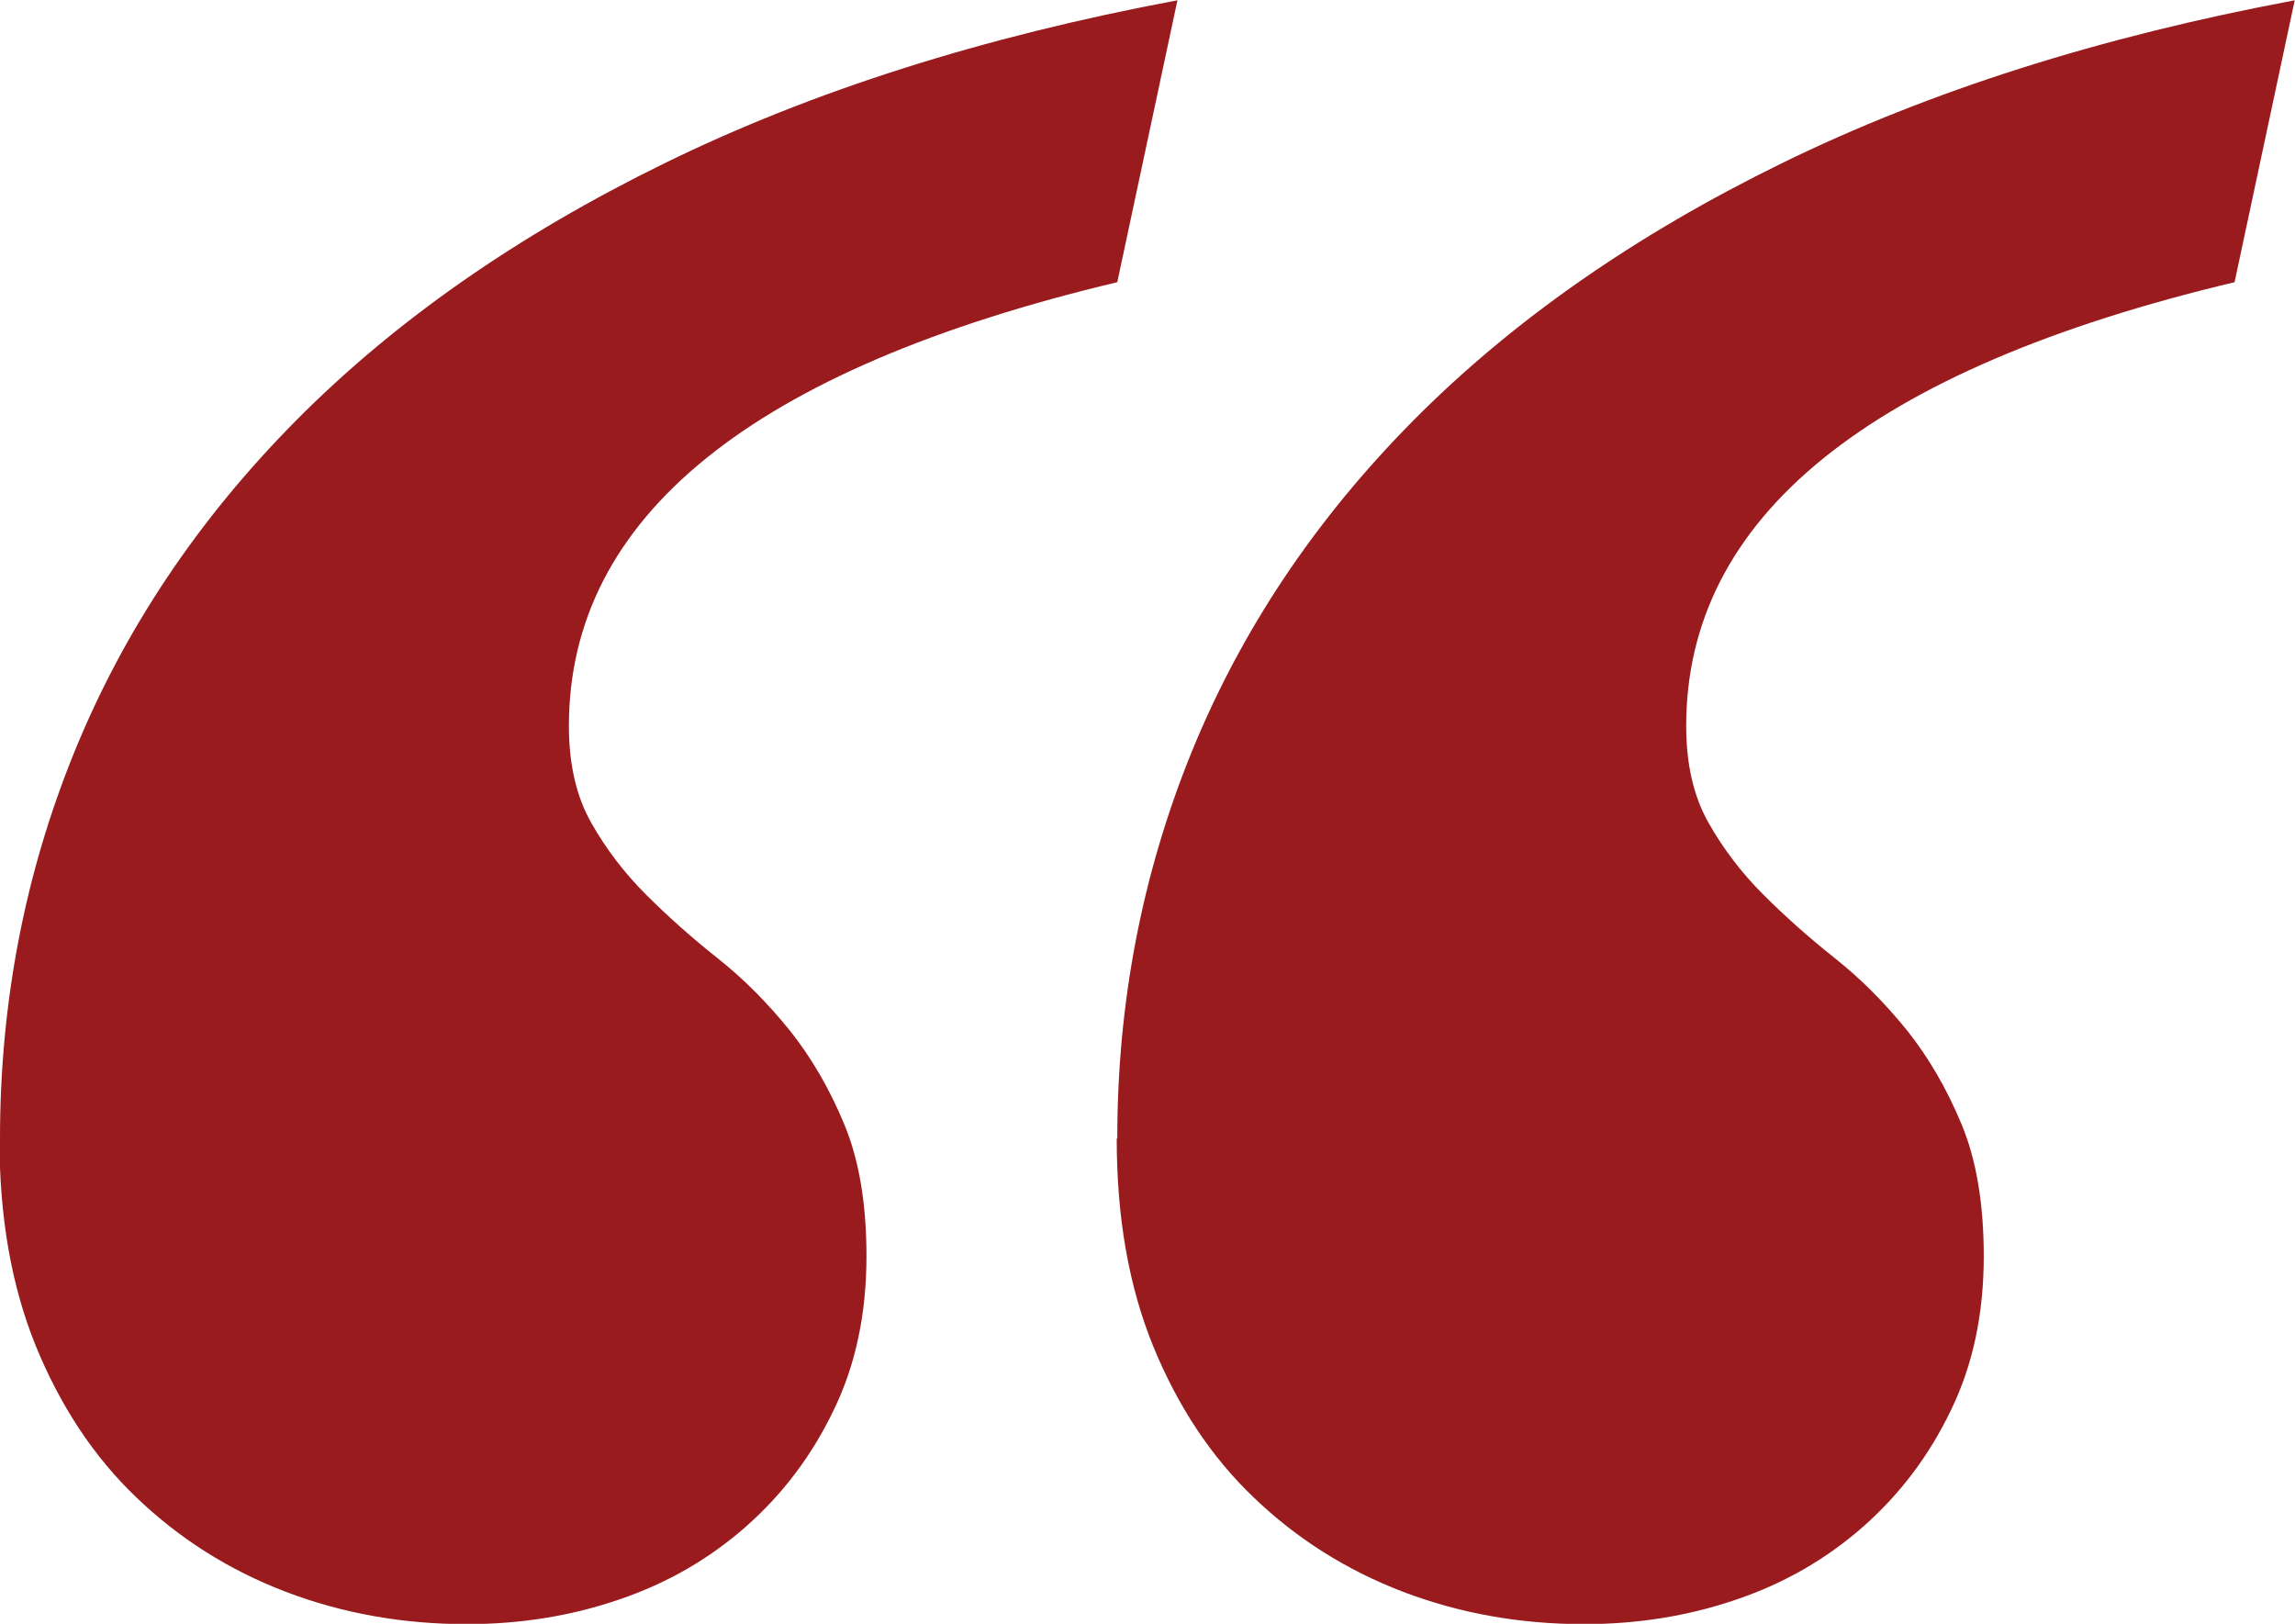 <?xml version="1.0" encoding="UTF-8"?> <svg xmlns="http://www.w3.org/2000/svg" id="Layer_1" data-name="Layer 1" viewBox="0 0 80.52 56.97"><defs><style> .cls-1 { fill: #991b1e; stroke-width: 0px; } </style></defs><path class="cls-1" d="M0,39.94c0-4.76.87-9.28,2.61-13.56,1.74-4.27,4.33-8.15,7.78-11.63,3.45-3.48,7.75-6.49,12.92-9.02,5.16-2.53,11.16-4.44,18-5.72l-2.11,9.89c-12.82,3.05-19.24,8.24-19.24,15.57,0,1.34.26,2.47.78,3.39.52.92,1.16,1.76,1.92,2.52.76.76,1.6,1.51,2.52,2.24s1.75,1.57,2.52,2.52c.76.95,1.4,2.05,1.92,3.3.52,1.25.78,2.79.78,4.63,0,2.02-.38,3.82-1.15,5.4-.76,1.59-1.79,2.95-3.07,4.08-1.28,1.13-2.76,1.99-4.44,2.56-1.68.58-3.47.87-5.36.87-2.26,0-4.38-.38-6.37-1.14-1.98-.76-3.72-1.86-5.22-3.3-1.5-1.43-2.67-3.21-3.53-5.31-.86-2.11-1.28-4.53-1.28-7.28ZM39.2,39.94c0-4.76.87-9.28,2.61-13.56,1.74-4.27,4.33-8.15,7.78-11.63,3.45-3.48,7.75-6.49,12.92-9.02,5.16-2.53,11.16-4.44,18-5.72l-2.11,9.89c-12.82,3.05-19.24,8.24-19.24,15.57,0,1.34.26,2.47.78,3.39.52.92,1.16,1.76,1.92,2.52.76.76,1.6,1.51,2.52,2.24s1.75,1.57,2.52,2.52c.76.95,1.4,2.05,1.92,3.3.52,1.25.78,2.79.78,4.63,0,2.02-.38,3.82-1.15,5.4-.76,1.59-1.79,2.95-3.07,4.08-1.28,1.13-2.76,1.99-4.44,2.56-1.68.58-3.47.87-5.36.87-2.26,0-4.38-.38-6.37-1.14-1.98-.76-3.72-1.86-5.22-3.3-1.5-1.43-2.67-3.21-3.53-5.31-.86-2.11-1.28-4.53-1.28-7.28Z"></path></svg> 
